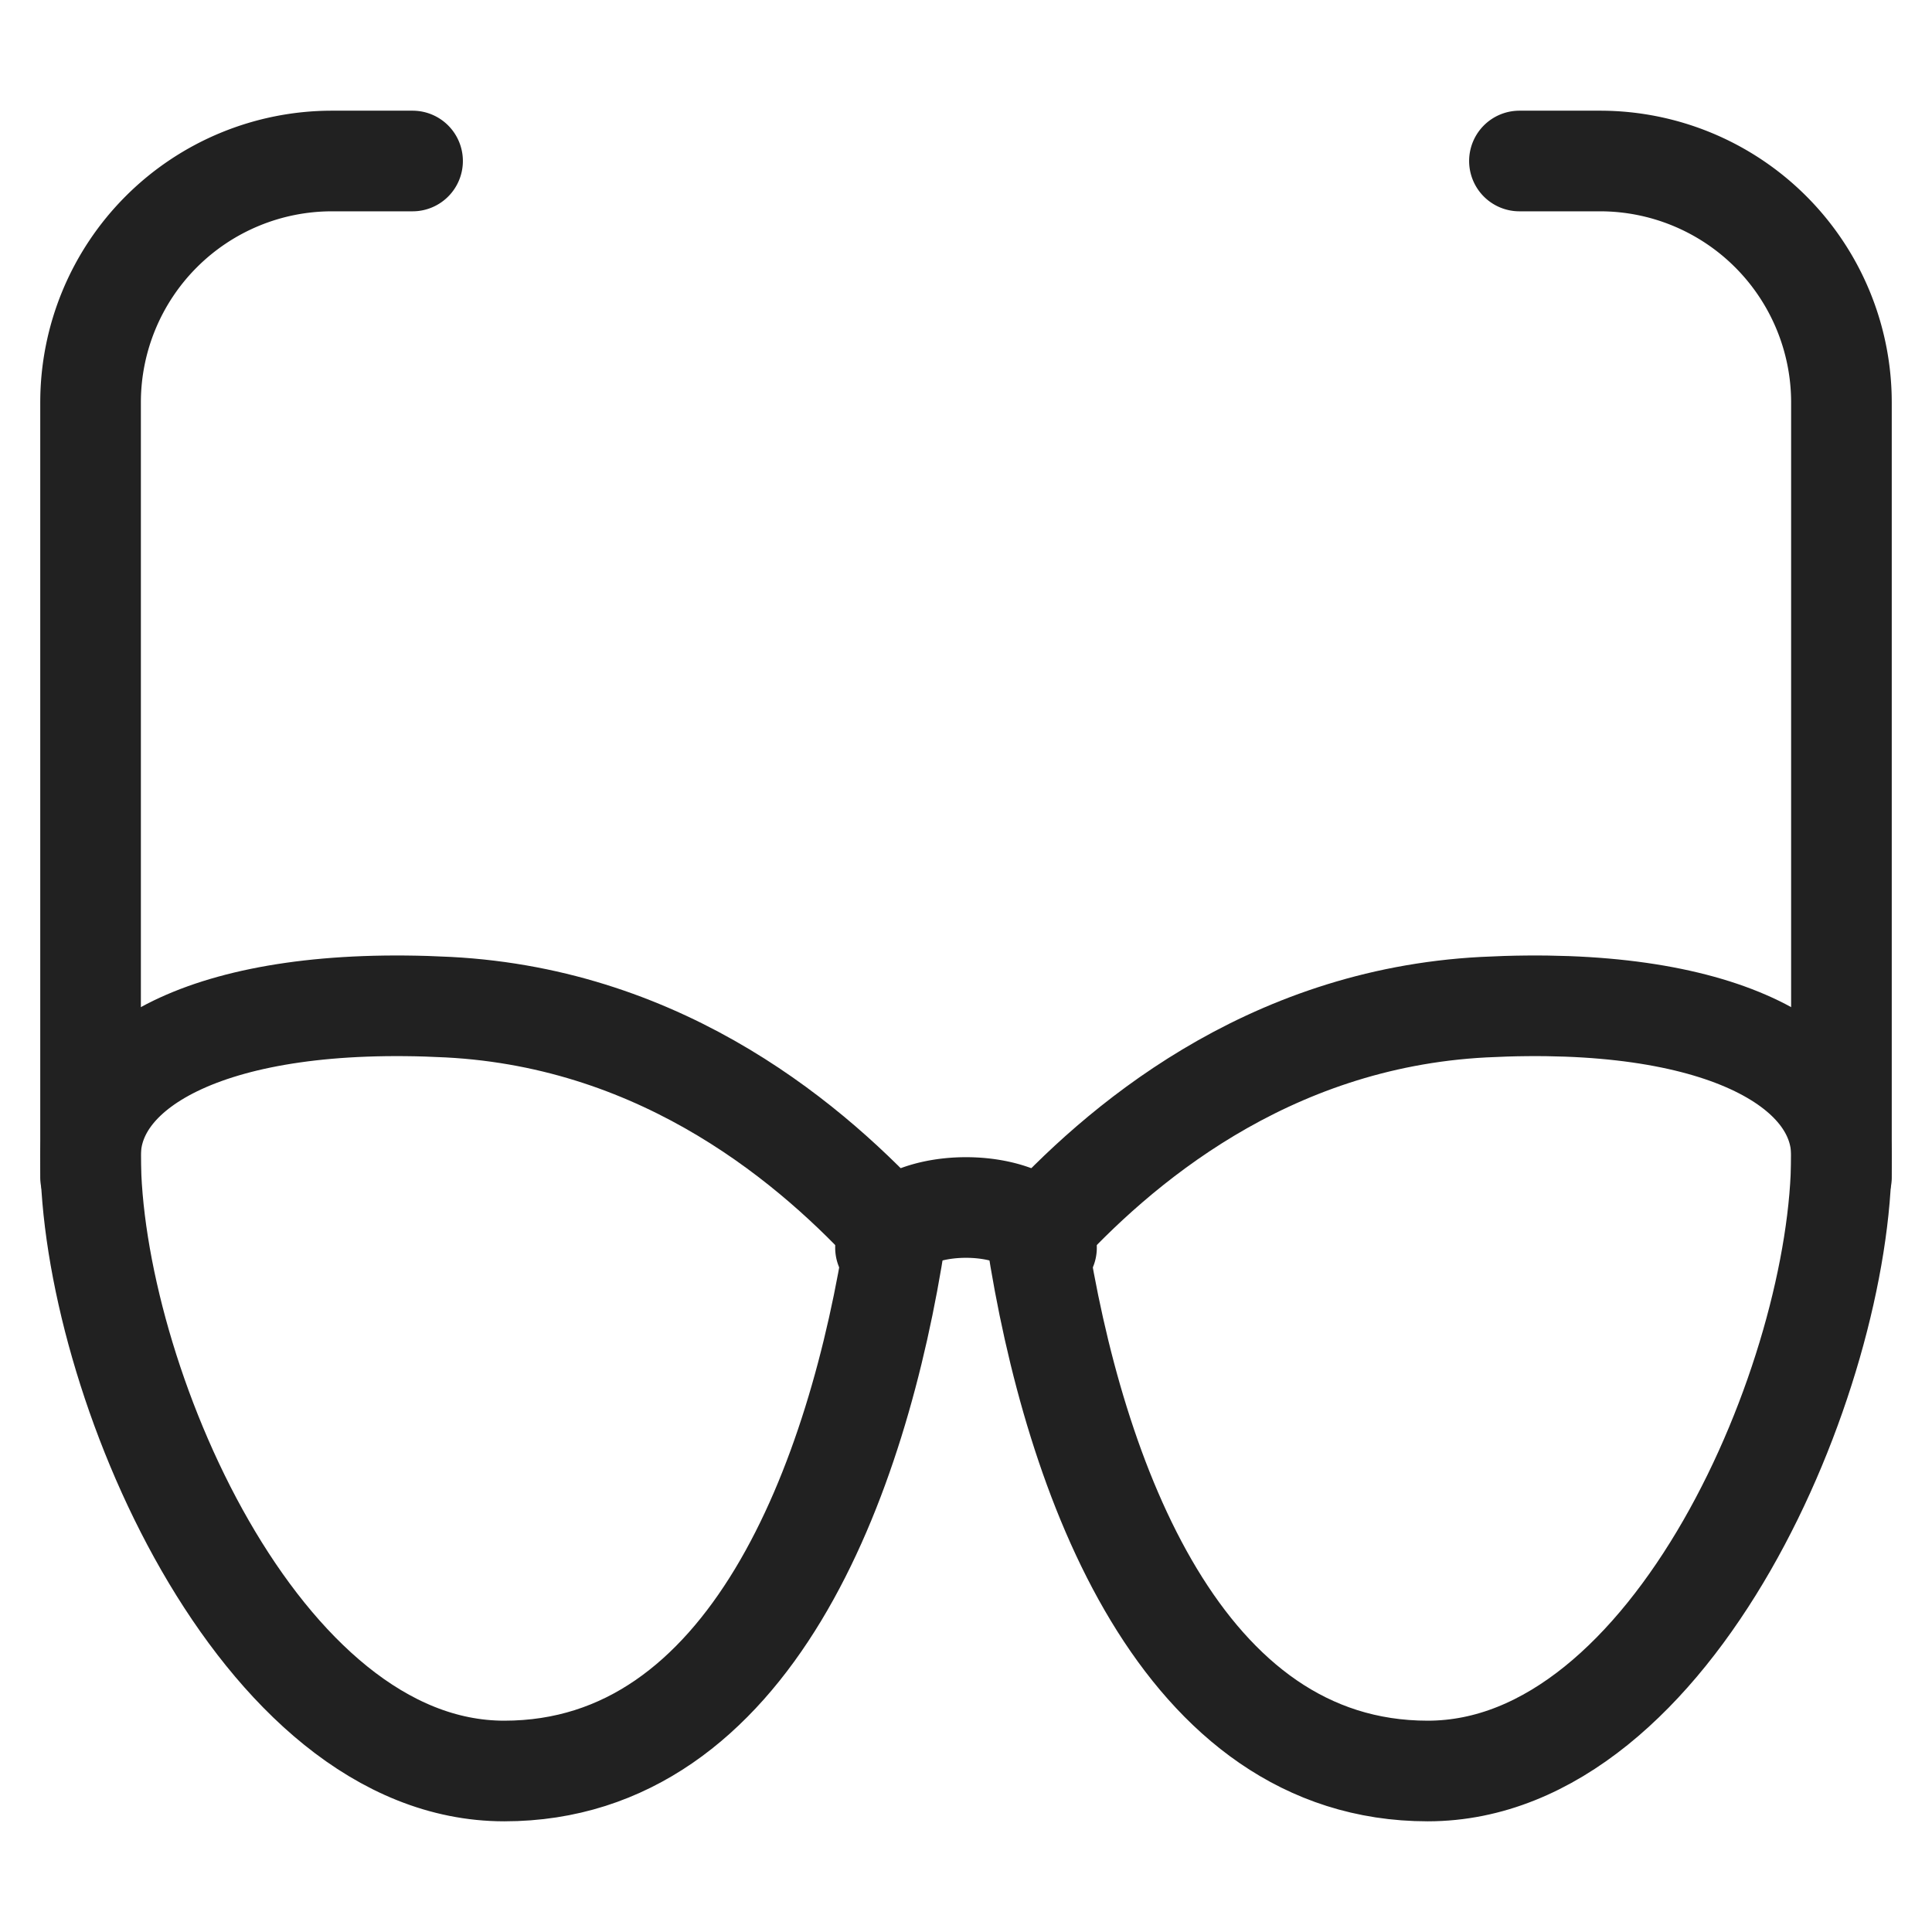 <svg xmlns="http://www.w3.org/2000/svg" width="48" height="48" fill="none"><path stroke="#212121" stroke-linecap="round" stroke-linejoin="round" stroke-width="2.5" d="M2.25 29.25V10a6 6 0 0 1 6-6h2M45.75 29.25V10a6 6 0 0 0-6-6h-2M22 31c0-.552.895-1 2-1s2 .448 2 1"/><path stroke="#212121" stroke-linecap="round" stroke-linejoin="round" stroke-width="2.5" d="M12.528 44c6.11 0 8.792-7.239 9.722-13.301-2-2.199-5.692-5.393-11.111-5.676C5.267 24.717 2.25 26.5 2.25 28.7 2.25 34.167 6.417 44 12.528 44M35.472 44c-6.11 0-8.792-7.239-9.722-13.301 2-2.199 5.692-5.393 11.111-5.676 5.872-.306 8.889 1.476 8.889 3.676C45.75 34.167 41.583 44 35.472 44"/></svg>